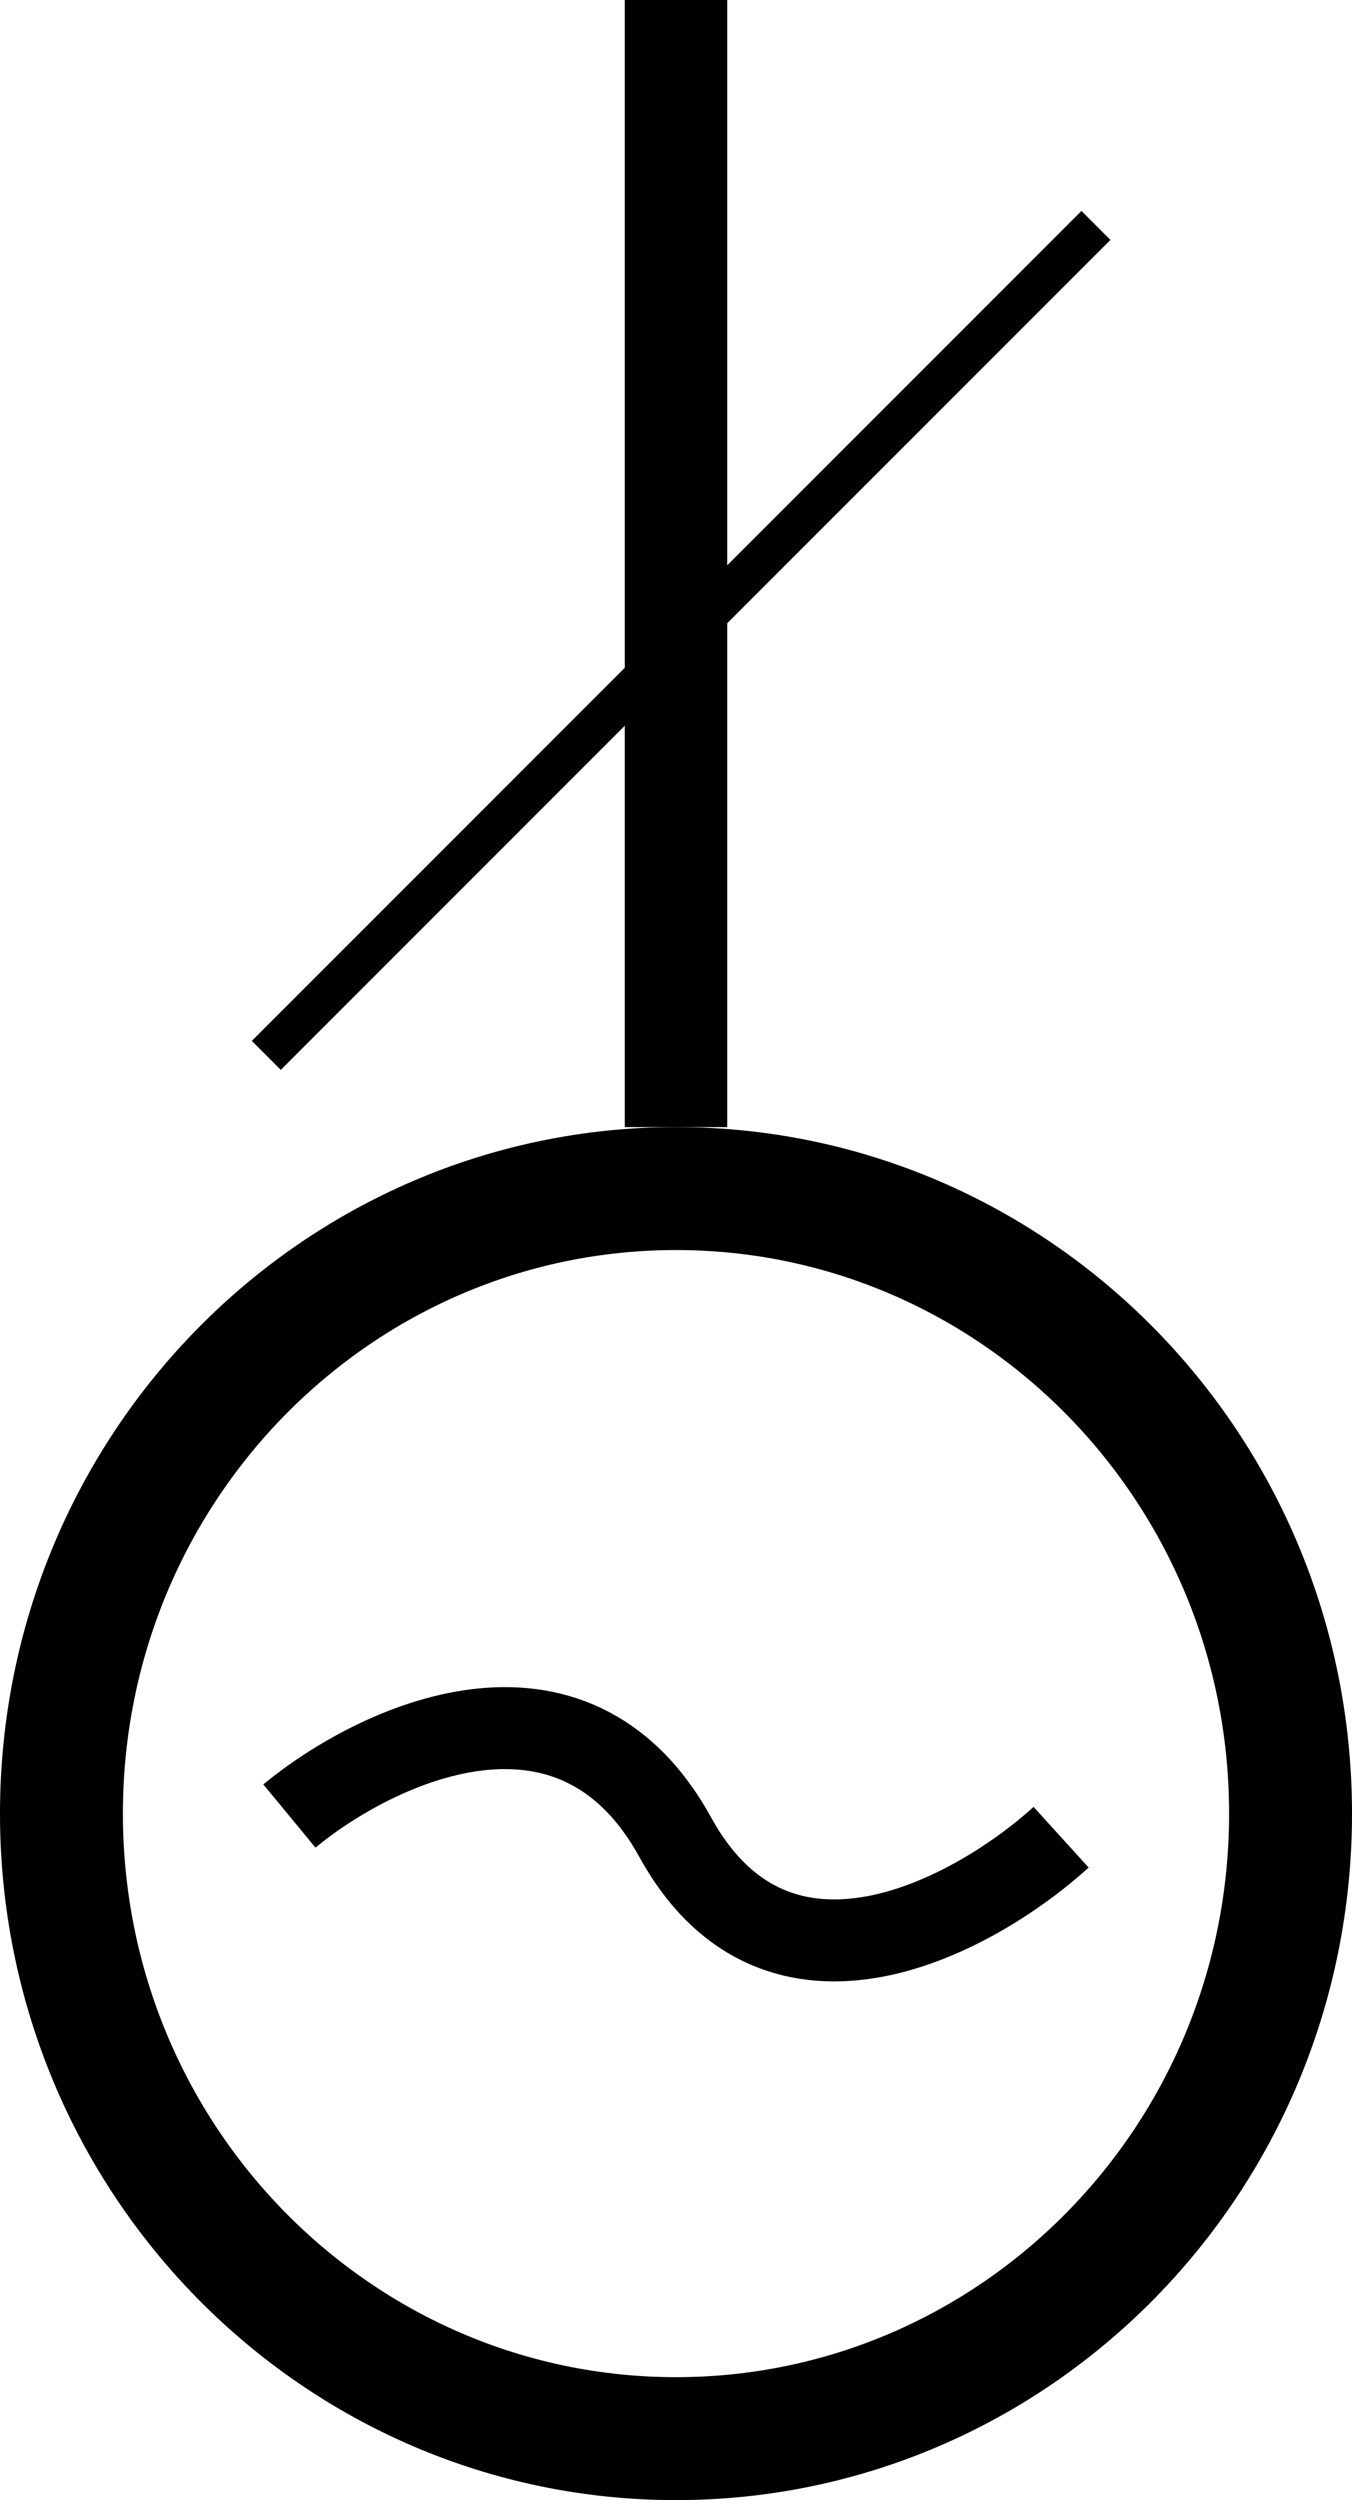 <?xml version="1.0" encoding="UTF-8"?> <svg xmlns="http://www.w3.org/2000/svg" width="66" height="122" viewBox="0 0 66 122" fill="none"> <path d="M14.127 88.617C18.313 85.162 27.941 80.533 32.964 89.653C37.987 98.772 47.614 93.453 51.8 89.653" stroke="black" stroke-width="4"></path> <path d="M13 51.5L53.5 11" stroke="black" stroke-width="2"></path> <path d="M33 0L33 55" stroke="black" stroke-width="5"></path> <path d="M63 88.5C63 105.387 49.526 119 33 119C16.474 119 3 105.387 3 88.5C3 71.613 16.474 58 33 58C49.526 58 63 71.613 63 88.5Z" stroke="black" stroke-width="6"></path> </svg> 